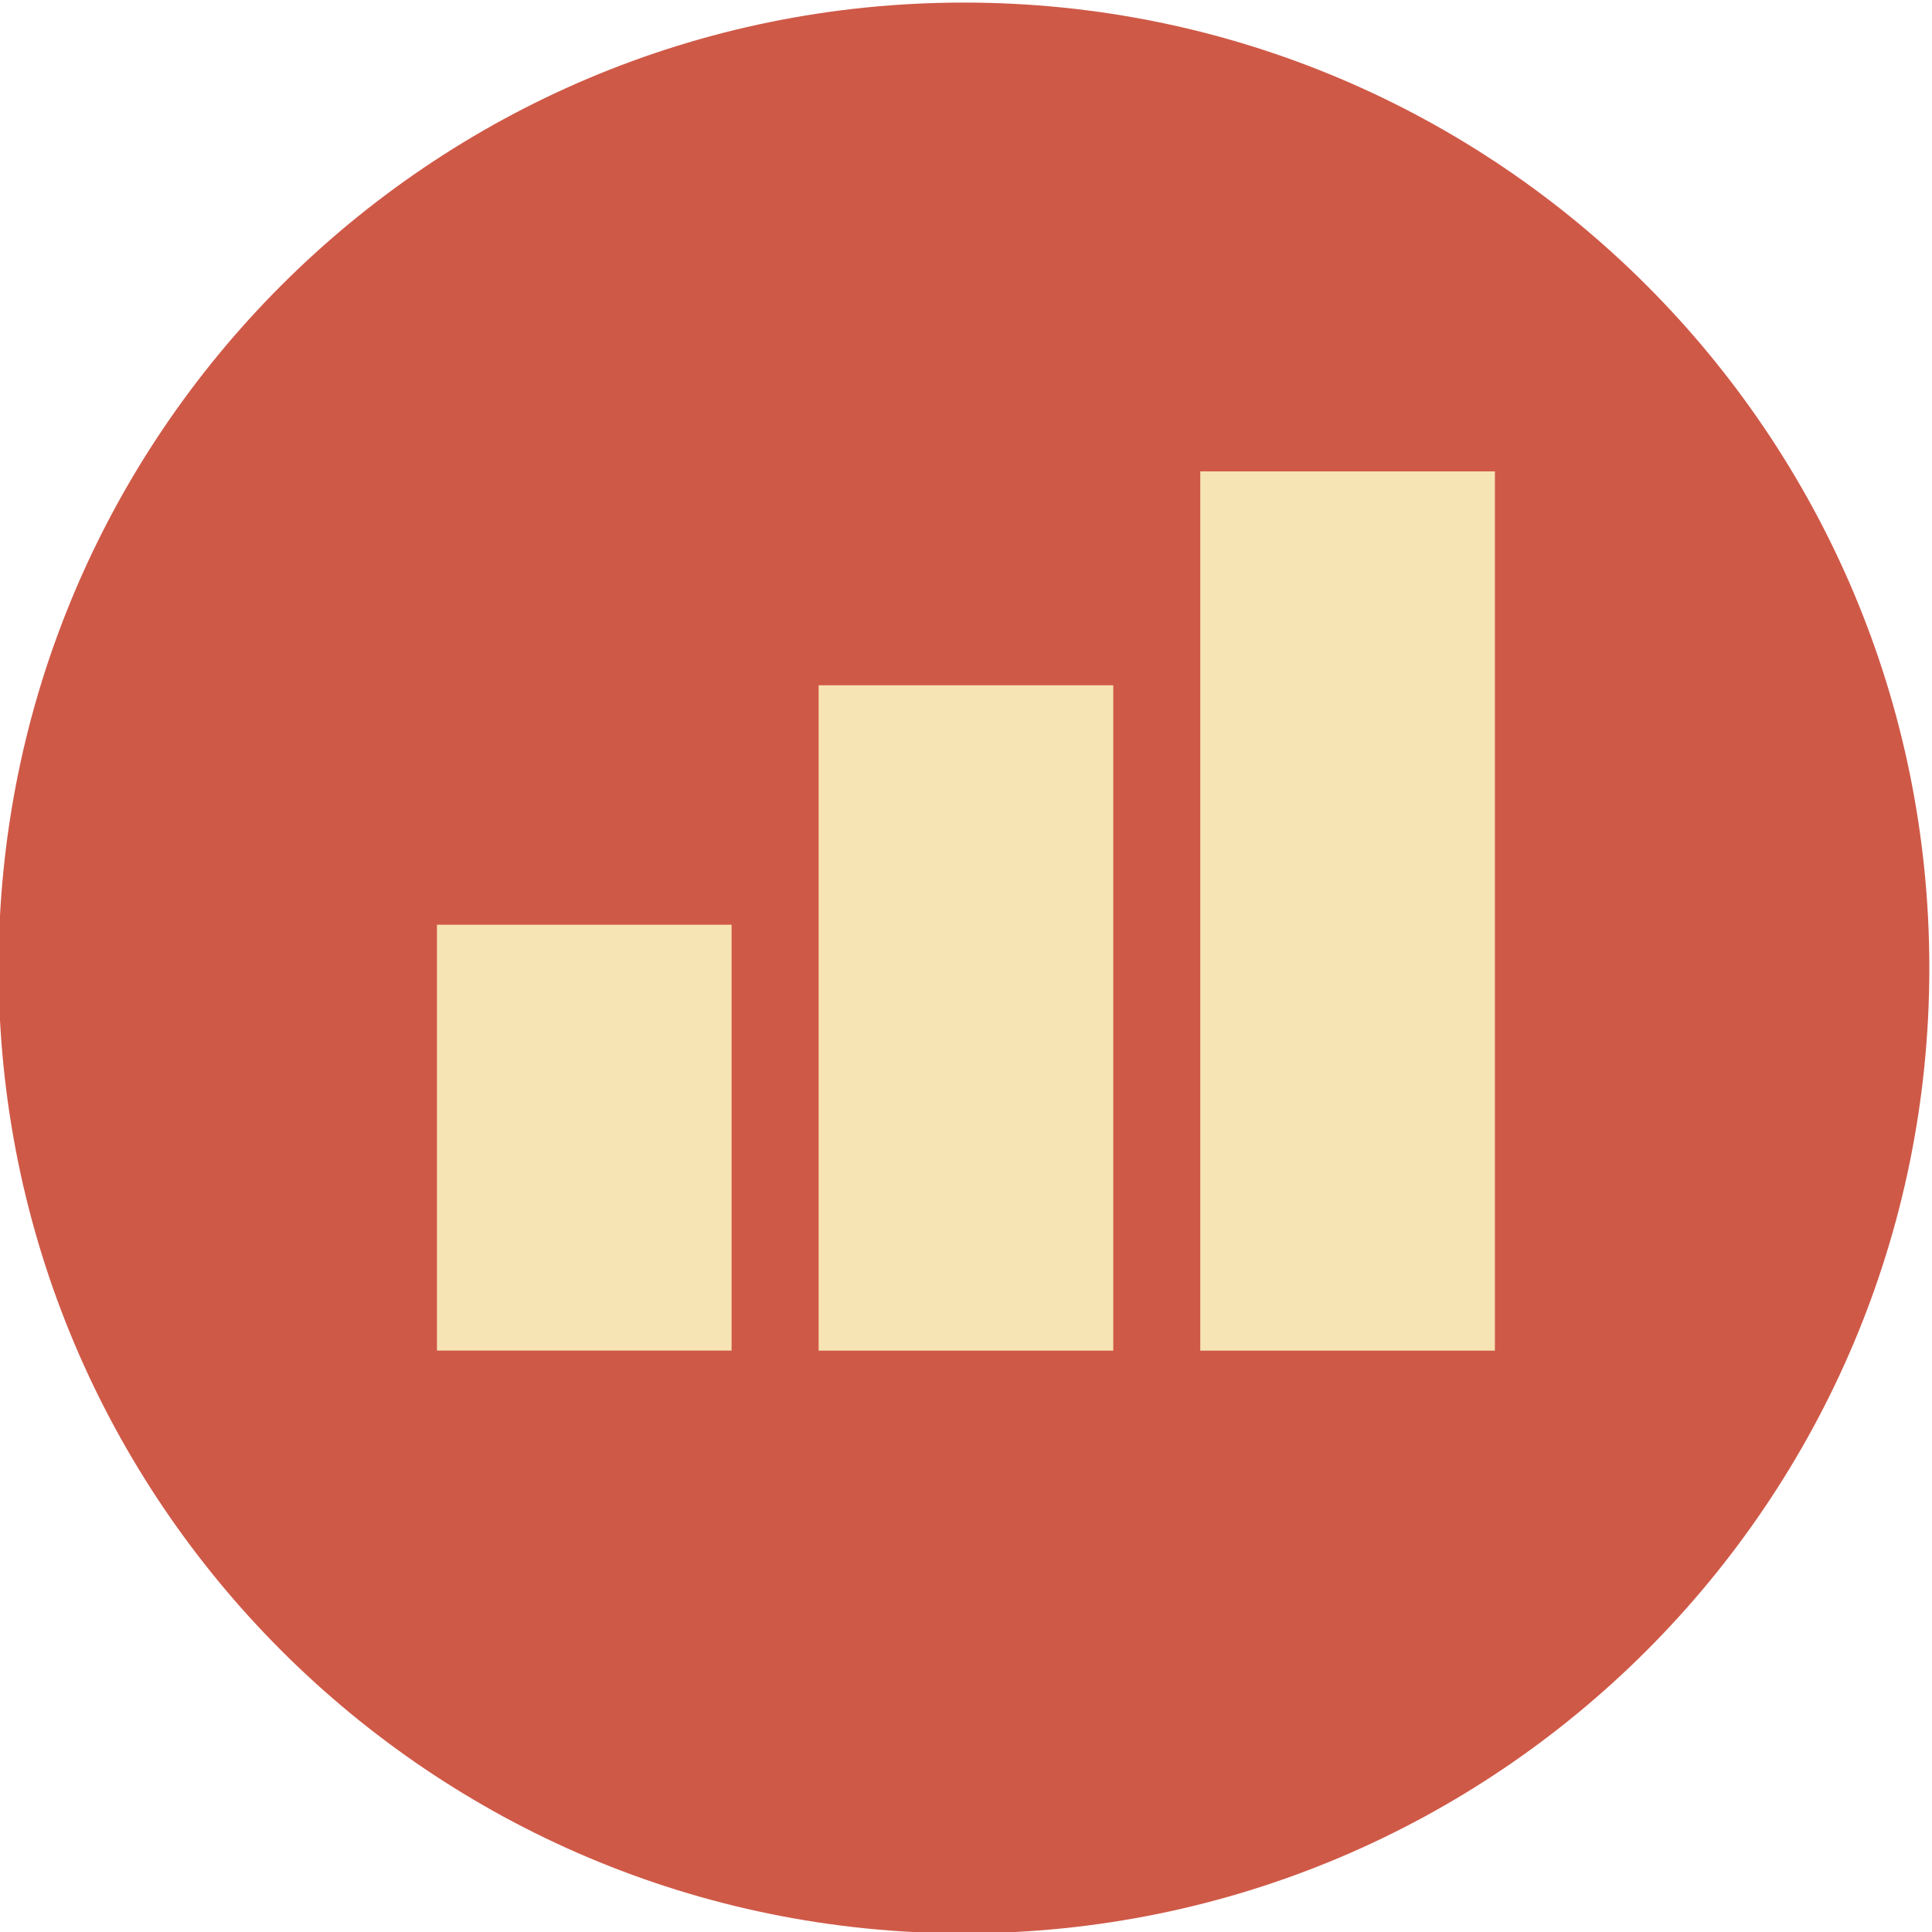 <svg width="200" height="200" viewBox="0 0 52.917 52.917" xmlns="http://www.w3.org/2000/svg"><defs><clipPath id="a"><path d="M0 0h612v792H0z"/></clipPath></defs><g clip-path="url(#a)" transform="matrix(1.507 0 0 -1.507 -448.55 417.85)"><path d="M332.71 259.68c0-9.69-7.855-17.546-17.545-17.546-9.691 0-17.546 7.856-17.546 17.546s7.855 17.546 17.546 17.546c9.69 0 17.545-7.856 17.545-17.546" fill="#cf5947"/></g><path d="M20.038 25.328h-8.07v11.664h8.07zm10.454-6.558h-8.07v18.224h8.07zm10.453-5.859h-8.07v24.083h8.07z" fill="#f7e4b4"/></svg>